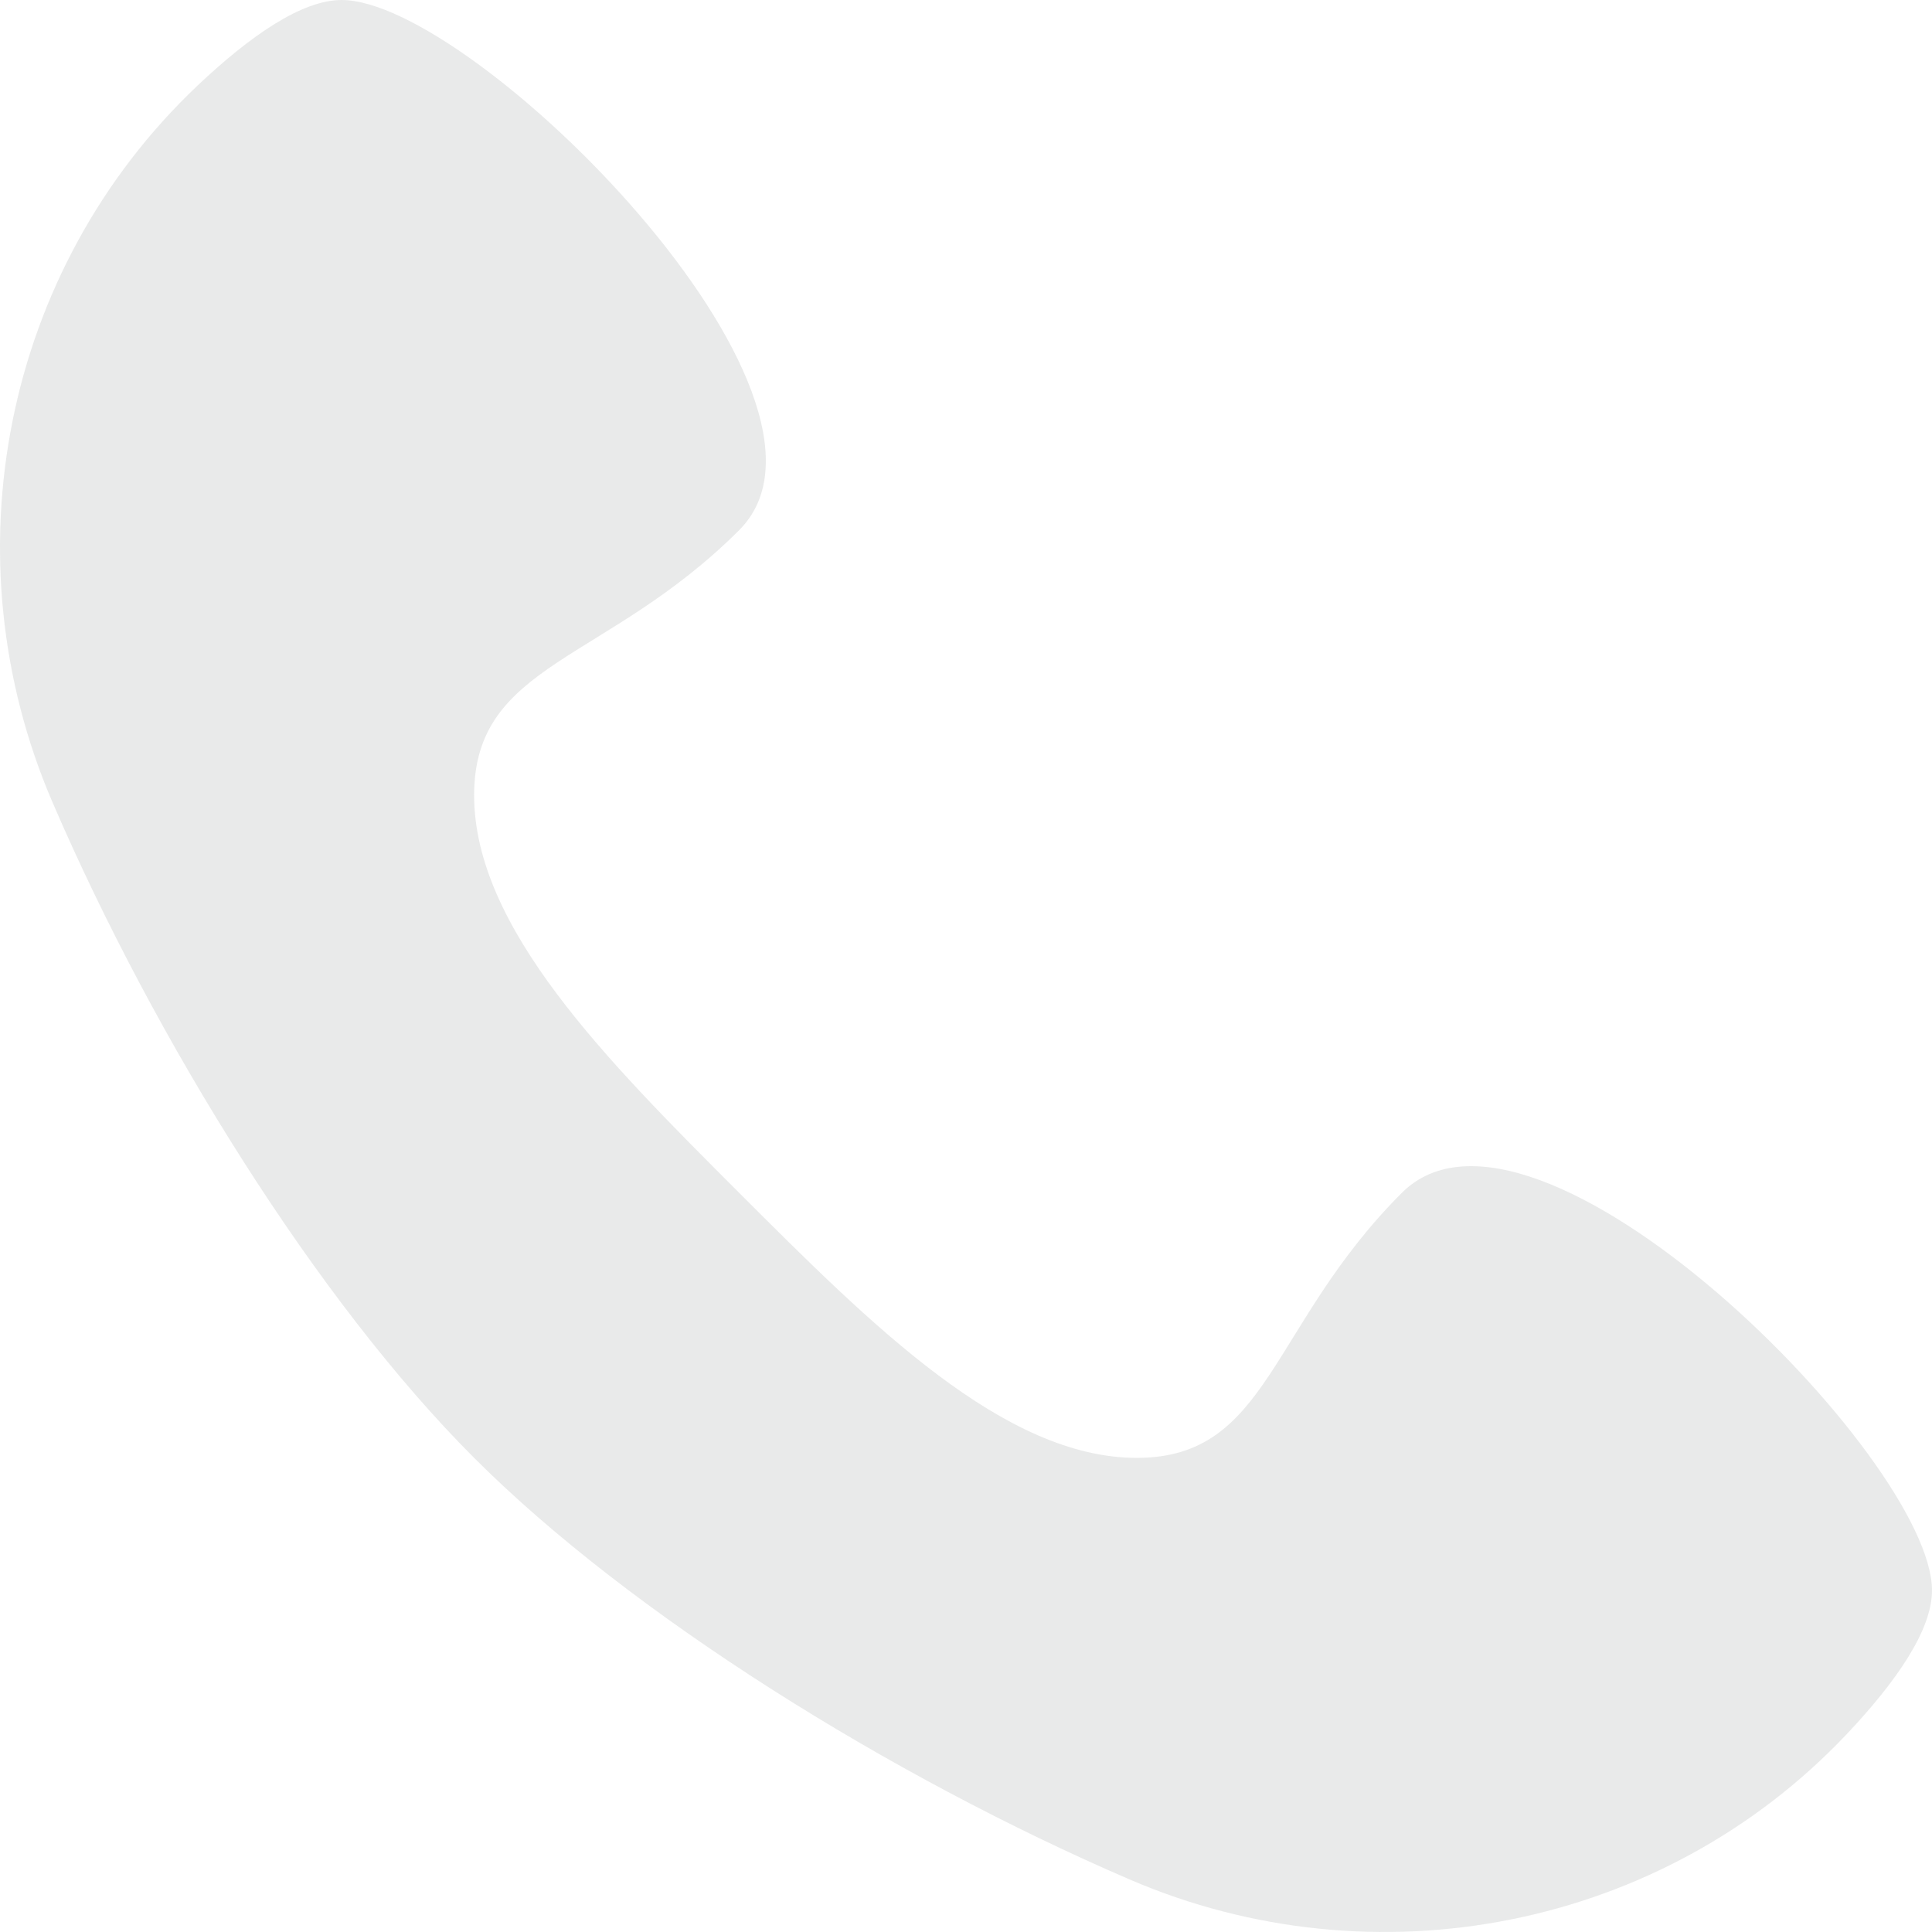 <?xml version="1.0" encoding="UTF-8"?>
<svg width="32px" height="32px" viewBox="0 0 32 32" version="1.1" xmlns="http://www.w3.org/2000/svg" xmlns:xlink="http://www.w3.org/1999/xlink">
    <!-- Generator: Sketch 52.4 (67378) - http://www.bohemiancoding.com/sketch -->
    <title>Fill 1</title>
    <desc>Created with Sketch.</desc>
    <g id="-" stroke="none" stroke-width="1" fill="none" fill-rule="evenodd" opacity="0.208">
        <path d="M23.219,19.757 C21.024,21.952 21.024,24.147 18.829,24.147 C16.634,24.147 14.438,21.952 12.243,19.757 C10.048,17.562 7.853,15.366 7.853,13.171 C7.853,10.976 10.048,10.976 12.243,8.781 C14.438,6.586 7.853,0 5.658,0 C4.999,0 4.143,0.593 3.267,1.422 C0.054,4.467 -0.88,9.226 0.871,13.292 C2.578,17.253 5.259,21.554 7.853,24.147 C10.446,26.741 14.747,29.422 18.708,31.129 C22.773,32.88 27.533,31.946 30.578,28.733 C31.407,27.857 32,27.001 32,26.343 C32,24.147 25.414,17.562 23.219,19.757 Z" id="Fill-1" fill="#969B9A"></path>
    </g>
</svg>